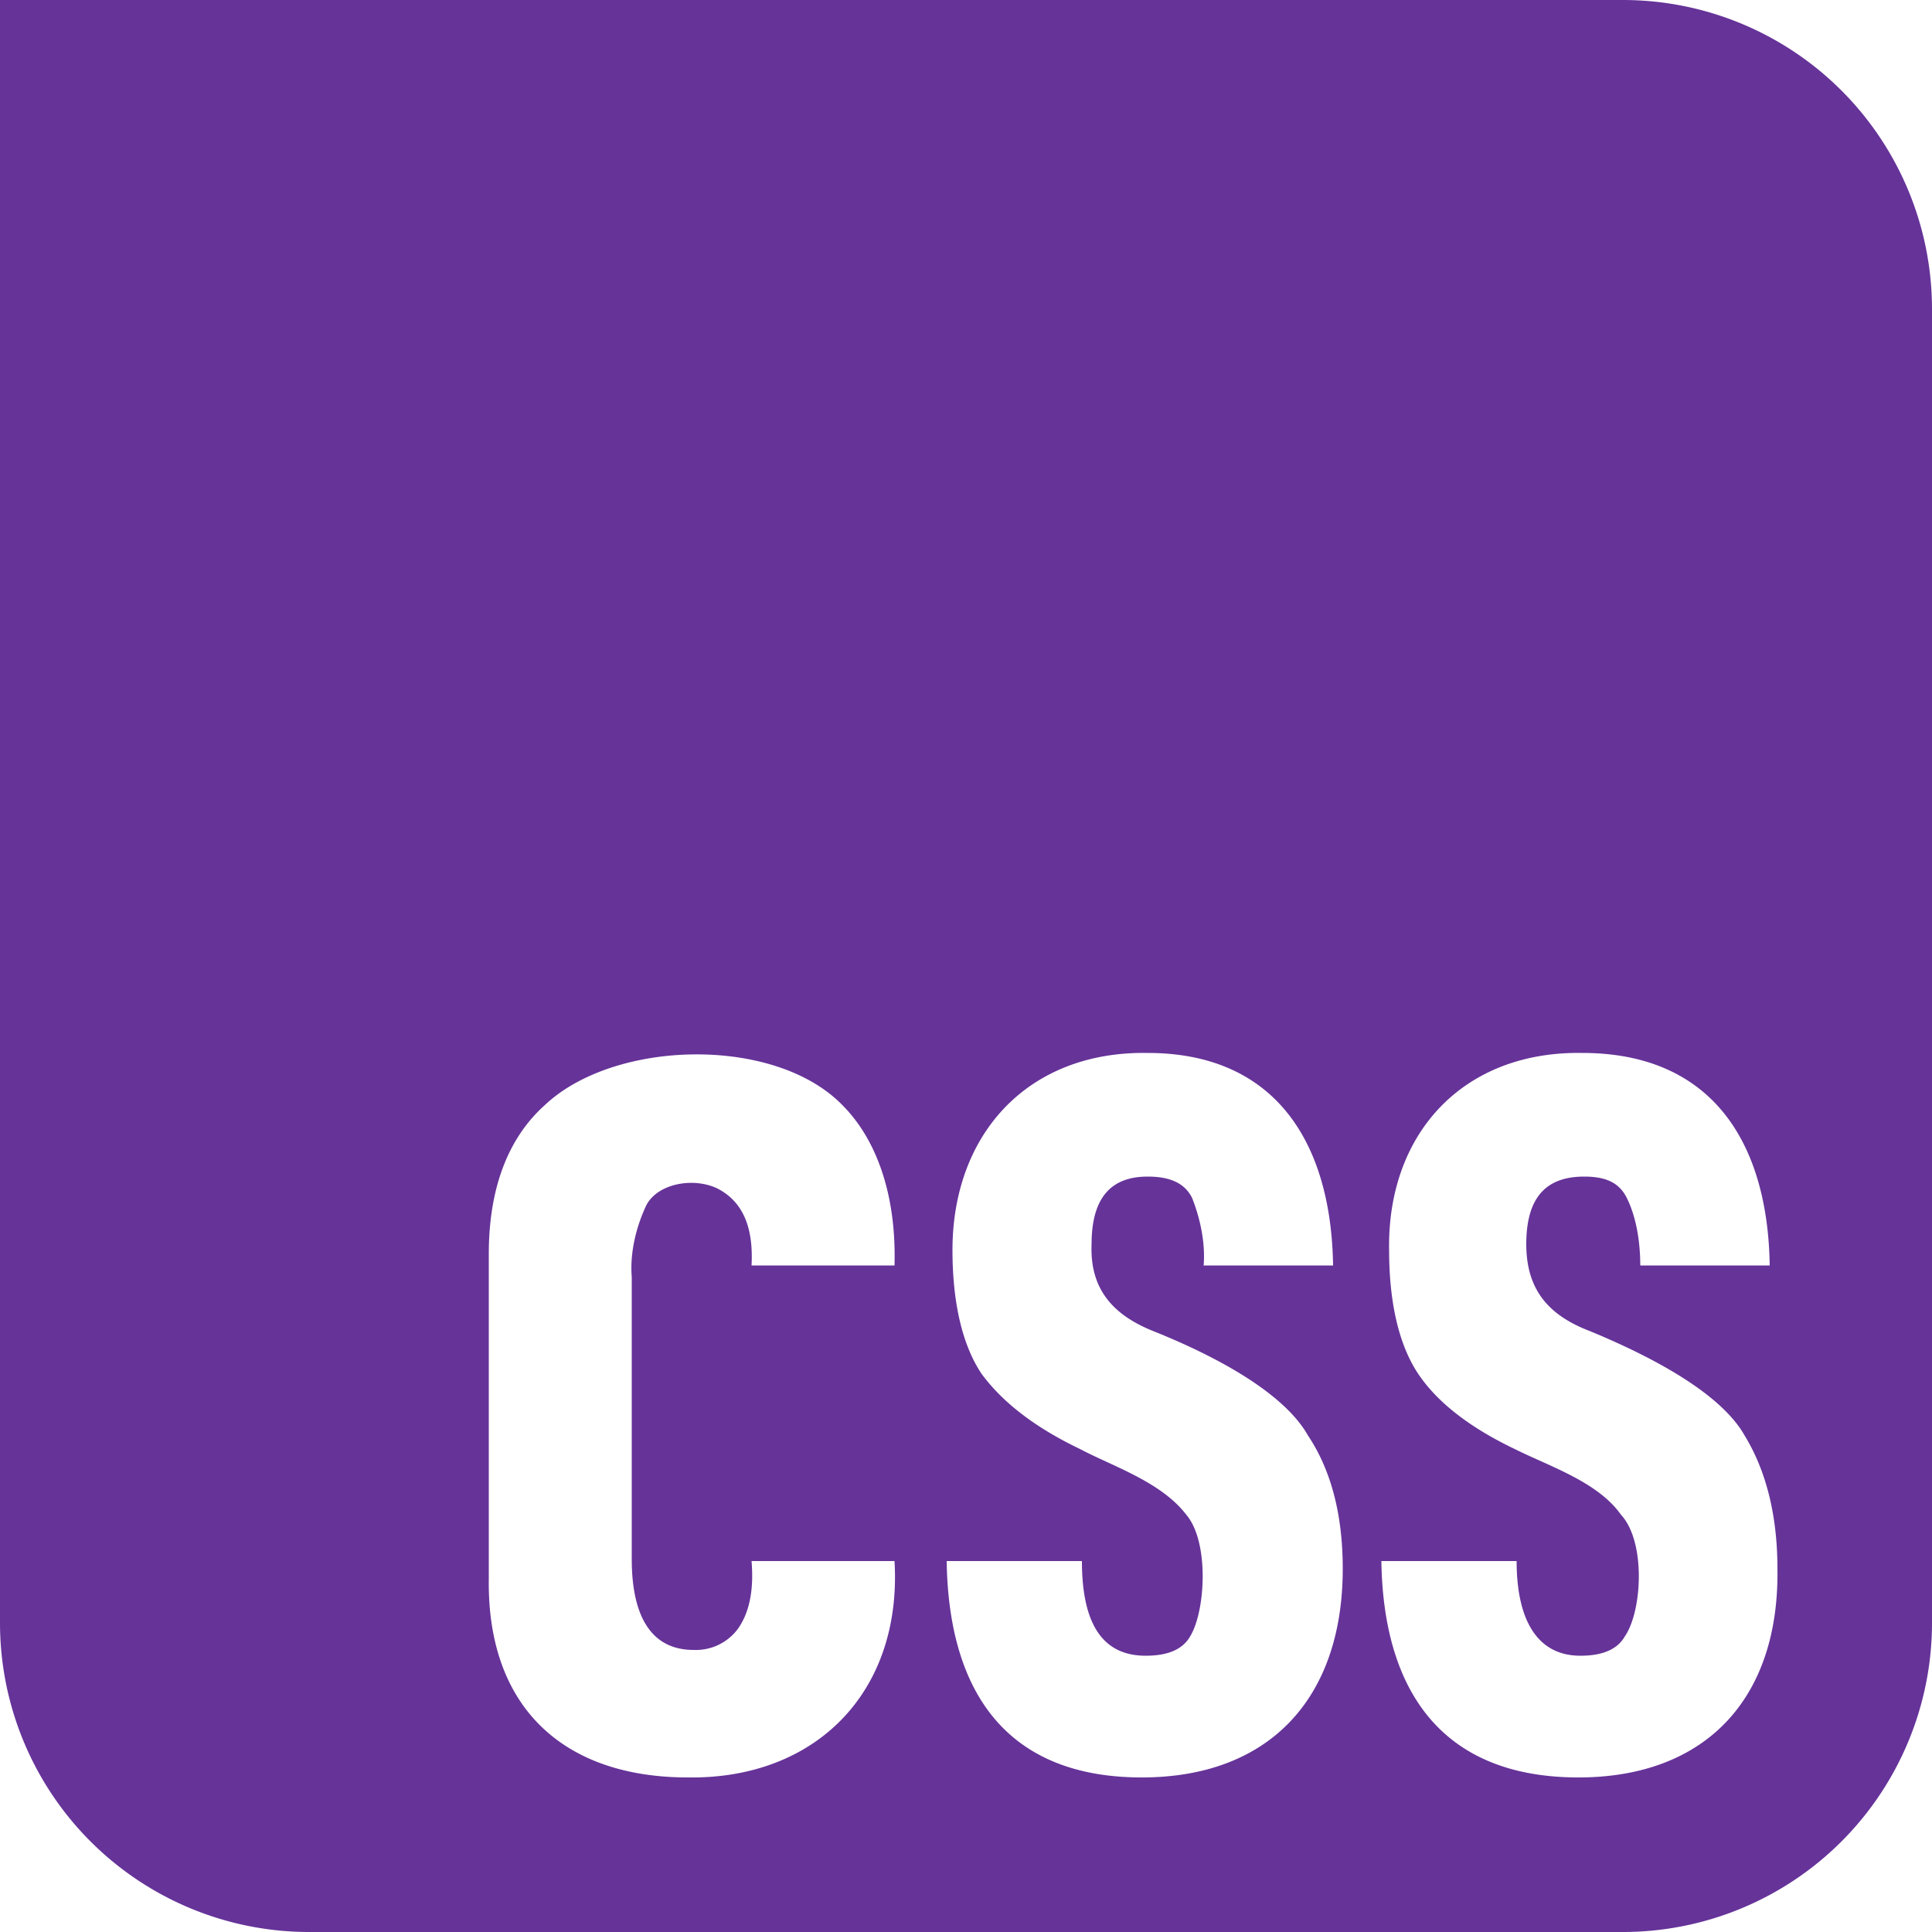 <svg role="img" viewBox="0 0 24 24" xmlns="http://www.w3.org/2000/svg" fill="#663399"><title>CSS</title><path d="M0 0v20.16A3.84 3.84 0 0 0 3.84 24h16.32A3.84 3.84 0 0 0 24 20.16V3.84A3.84 3.84 0 0 0 20.16 0Zm14.256 13.08c1.56 0 2.28 1.08 2.304 2.64h-1.608c.024-.288-.048-.6-.144-.84-.096-.192-.288-.264-.552-.264-.456 0-.696.264-.696.84-.024.576.288.888.768 1.08.72.288 1.608.744 1.92 1.296q.432.648.432 1.656c0 1.608-.912 2.592-2.496 2.592-1.656 0-2.4-1.032-2.424-2.688h1.68c0 .792.264 1.176.792 1.176.264 0 .456-.072.552-.24.192-.312.24-1.176-.048-1.512-.312-.408-.912-.6-1.32-.816q-.828-.396-1.224-.936c-.24-.36-.36-.888-.36-1.536 0-1.44.936-2.472 2.424-2.448m5.4 0c1.584 0 2.304 1.08 2.328 2.64h-1.608c0-.288-.048-.6-.168-.84-.096-.192-.264-.264-.528-.264-.48 0-.72.264-.72.84s.288.888.792 1.08c.696.288 1.608.744 1.92 1.296.264.432.408.984.408 1.656.024 1.608-.888 2.592-2.472 2.592-1.68 0-2.424-1.056-2.448-2.688h1.68c0 .744.264 1.176.792 1.176.264 0 .456-.072.552-.24.216-.312.264-1.176-.048-1.512-.288-.408-.888-.6-1.32-.816-.552-.264-.96-.576-1.2-.936s-.36-.888-.36-1.536c-.024-1.44.912-2.472 2.4-2.448m-11.031.018c.711-.006 1.419.198 1.839.63.432.432.672 1.128.648 1.992H9.336c.024-.456-.096-.792-.432-.96-.312-.144-.768-.048-.888.24-.12.264-.192.576-.168.864v3.504c0 .744.264 1.128.768 1.128a.65.65 0 0 0 .552-.264c.168-.24.192-.552.168-.84h1.776c.096 1.632-.984 2.712-2.568 2.688-1.536 0-2.496-.864-2.472-2.472v-4.032c0-.816.24-1.44.696-1.848.432-.408 1.146-.624 1.857-.63"/></svg>
